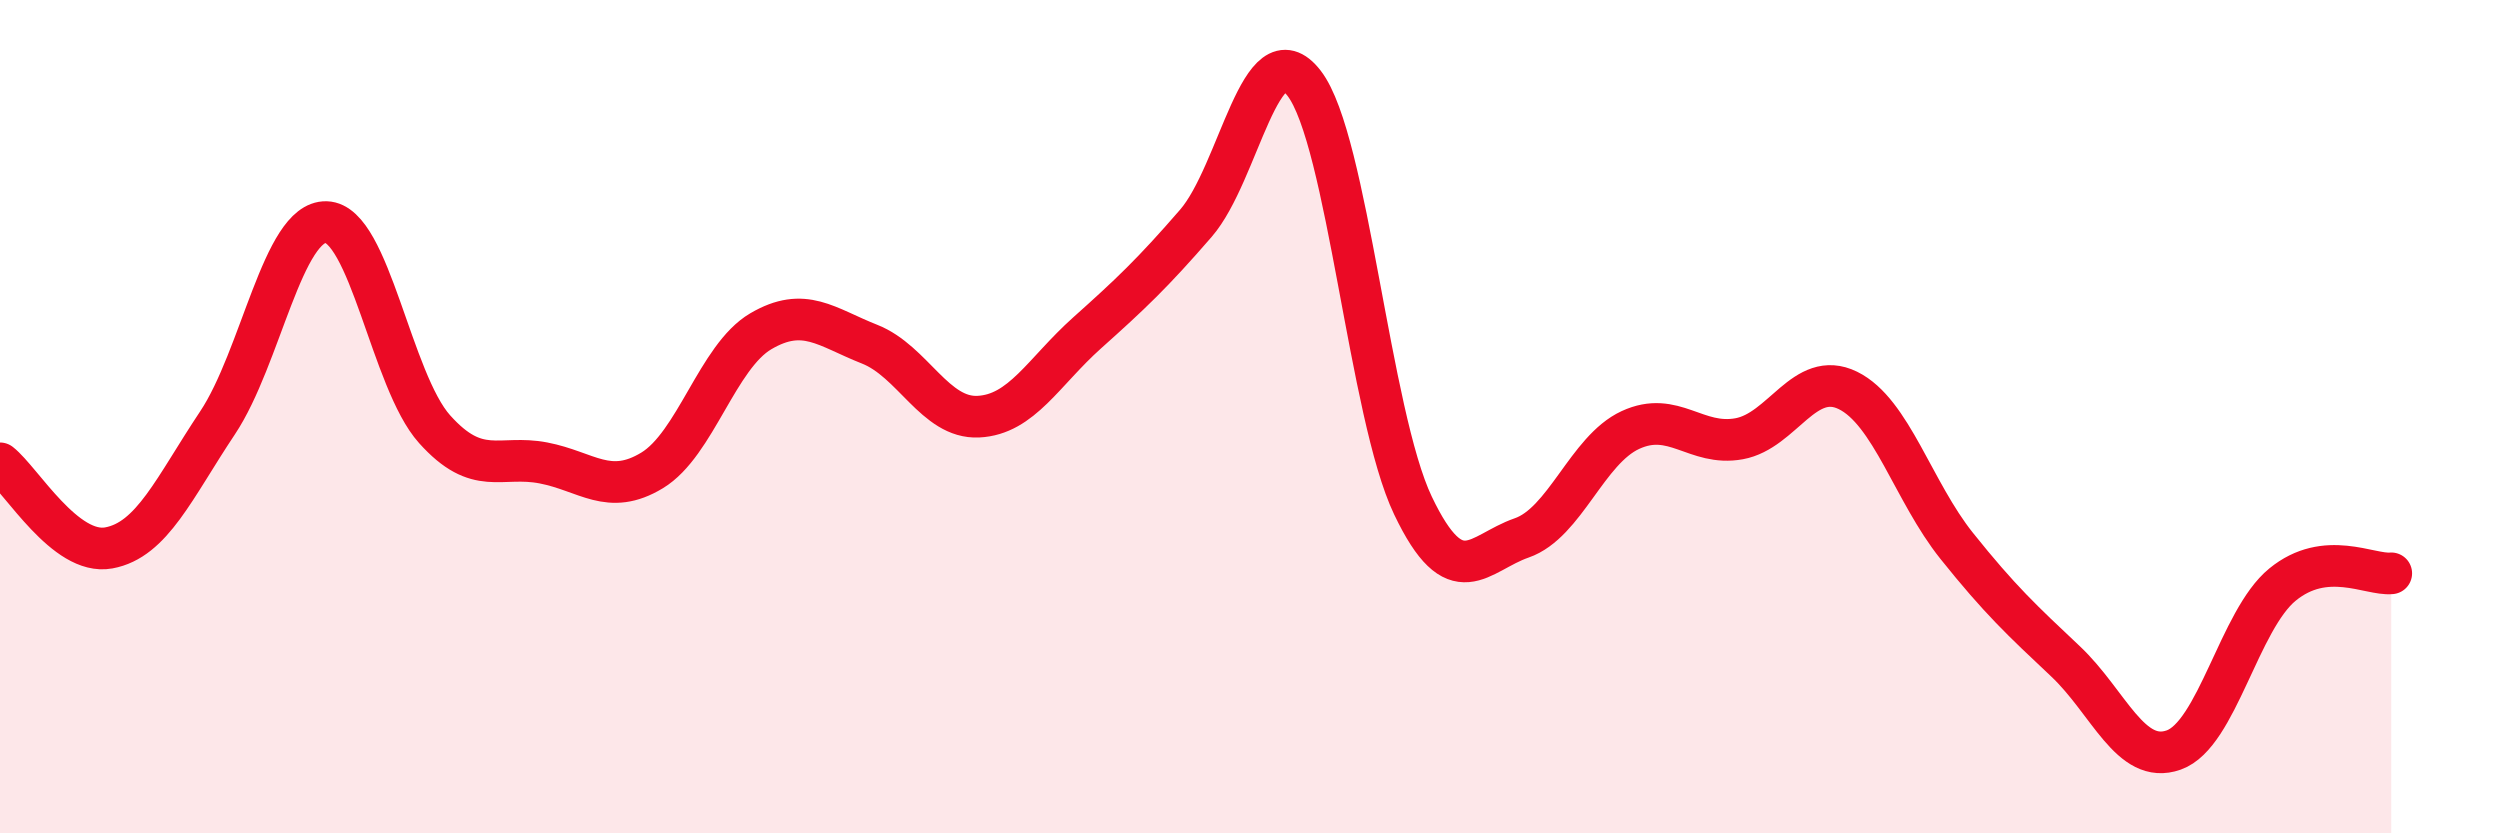
    <svg width="60" height="20" viewBox="0 0 60 20" xmlns="http://www.w3.org/2000/svg">
      <path
        d="M 0,11.12 C 0.52,11.53 1.57,13.34 2.61,13.15 C 3.65,12.96 4.18,11.71 5.22,10.15 C 6.26,8.59 6.79,5.3 7.83,5.33 C 8.87,5.36 9.39,9.14 10.43,10.3 C 11.47,11.46 12,10.91 13.04,11.11 C 14.08,11.31 14.61,11.92 15.65,11.29 C 16.69,10.66 17.22,8.56 18.26,7.95 C 19.3,7.34 19.83,7.85 20.87,8.26 C 21.91,8.67 22.44,10.05 23.48,10 C 24.52,9.95 25.05,8.92 26.09,7.99 C 27.13,7.06 27.66,6.56 28.7,5.36 C 29.74,4.16 30.26,0.65 31.3,2 C 32.34,3.35 32.87,9.95 33.91,12.13 C 34.95,14.31 35.48,13.27 36.52,12.91 C 37.56,12.55 38.09,10.8 39.13,10.32 C 40.17,9.84 40.7,10.72 41.74,10.53 C 42.78,10.34 43.31,8.86 44.35,9.37 C 45.39,9.88 45.92,11.8 46.96,13.1 C 48,14.4 48.53,14.89 49.57,15.87 C 50.61,16.85 51.13,18.37 52.17,18 C 53.21,17.63 53.74,14.88 54.78,14.03 C 55.82,13.18 56.87,13.81 57.39,13.76L57.39 20L0 20Z"
        fill="#EB0A25"
        opacity="0.1"
        stroke-linecap="round"
        stroke-linejoin="round"
      />
      <path
        d="M 0,11.12 C 0.52,11.53 1.57,13.34 2.61,13.15 C 3.65,12.96 4.18,11.71 5.22,10.15 C 6.26,8.59 6.79,5.3 7.83,5.33 C 8.87,5.36 9.39,9.14 10.43,10.3 C 11.47,11.46 12,10.91 13.04,11.11 C 14.08,11.31 14.61,11.92 15.65,11.29 C 16.69,10.66 17.22,8.56 18.26,7.95 C 19.3,7.34 19.83,7.85 20.87,8.26 C 21.91,8.67 22.44,10.05 23.48,10 C 24.52,9.95 25.05,8.92 26.09,7.99 C 27.13,7.06 27.66,6.56 28.7,5.36 C 29.74,4.16 30.26,0.65 31.3,2 C 32.34,3.35 32.87,9.95 33.91,12.13 C 34.95,14.31 35.48,13.27 36.52,12.91 C 37.56,12.55 38.09,10.8 39.13,10.32 C 40.17,9.84 40.7,10.72 41.74,10.53 C 42.78,10.34 43.31,8.86 44.35,9.37 C 45.39,9.88 45.92,11.8 46.96,13.1 C 48,14.4 48.53,14.89 49.57,15.87 C 50.61,16.85 51.13,18.37 52.17,18 C 53.21,17.63 53.74,14.88 54.78,14.03 C 55.82,13.18 56.87,13.81 57.39,13.76"
        stroke="#EB0A25"
        stroke-width="1"
        fill="none"
        stroke-linecap="round"
        stroke-linejoin="round"
      />
    </svg>
  